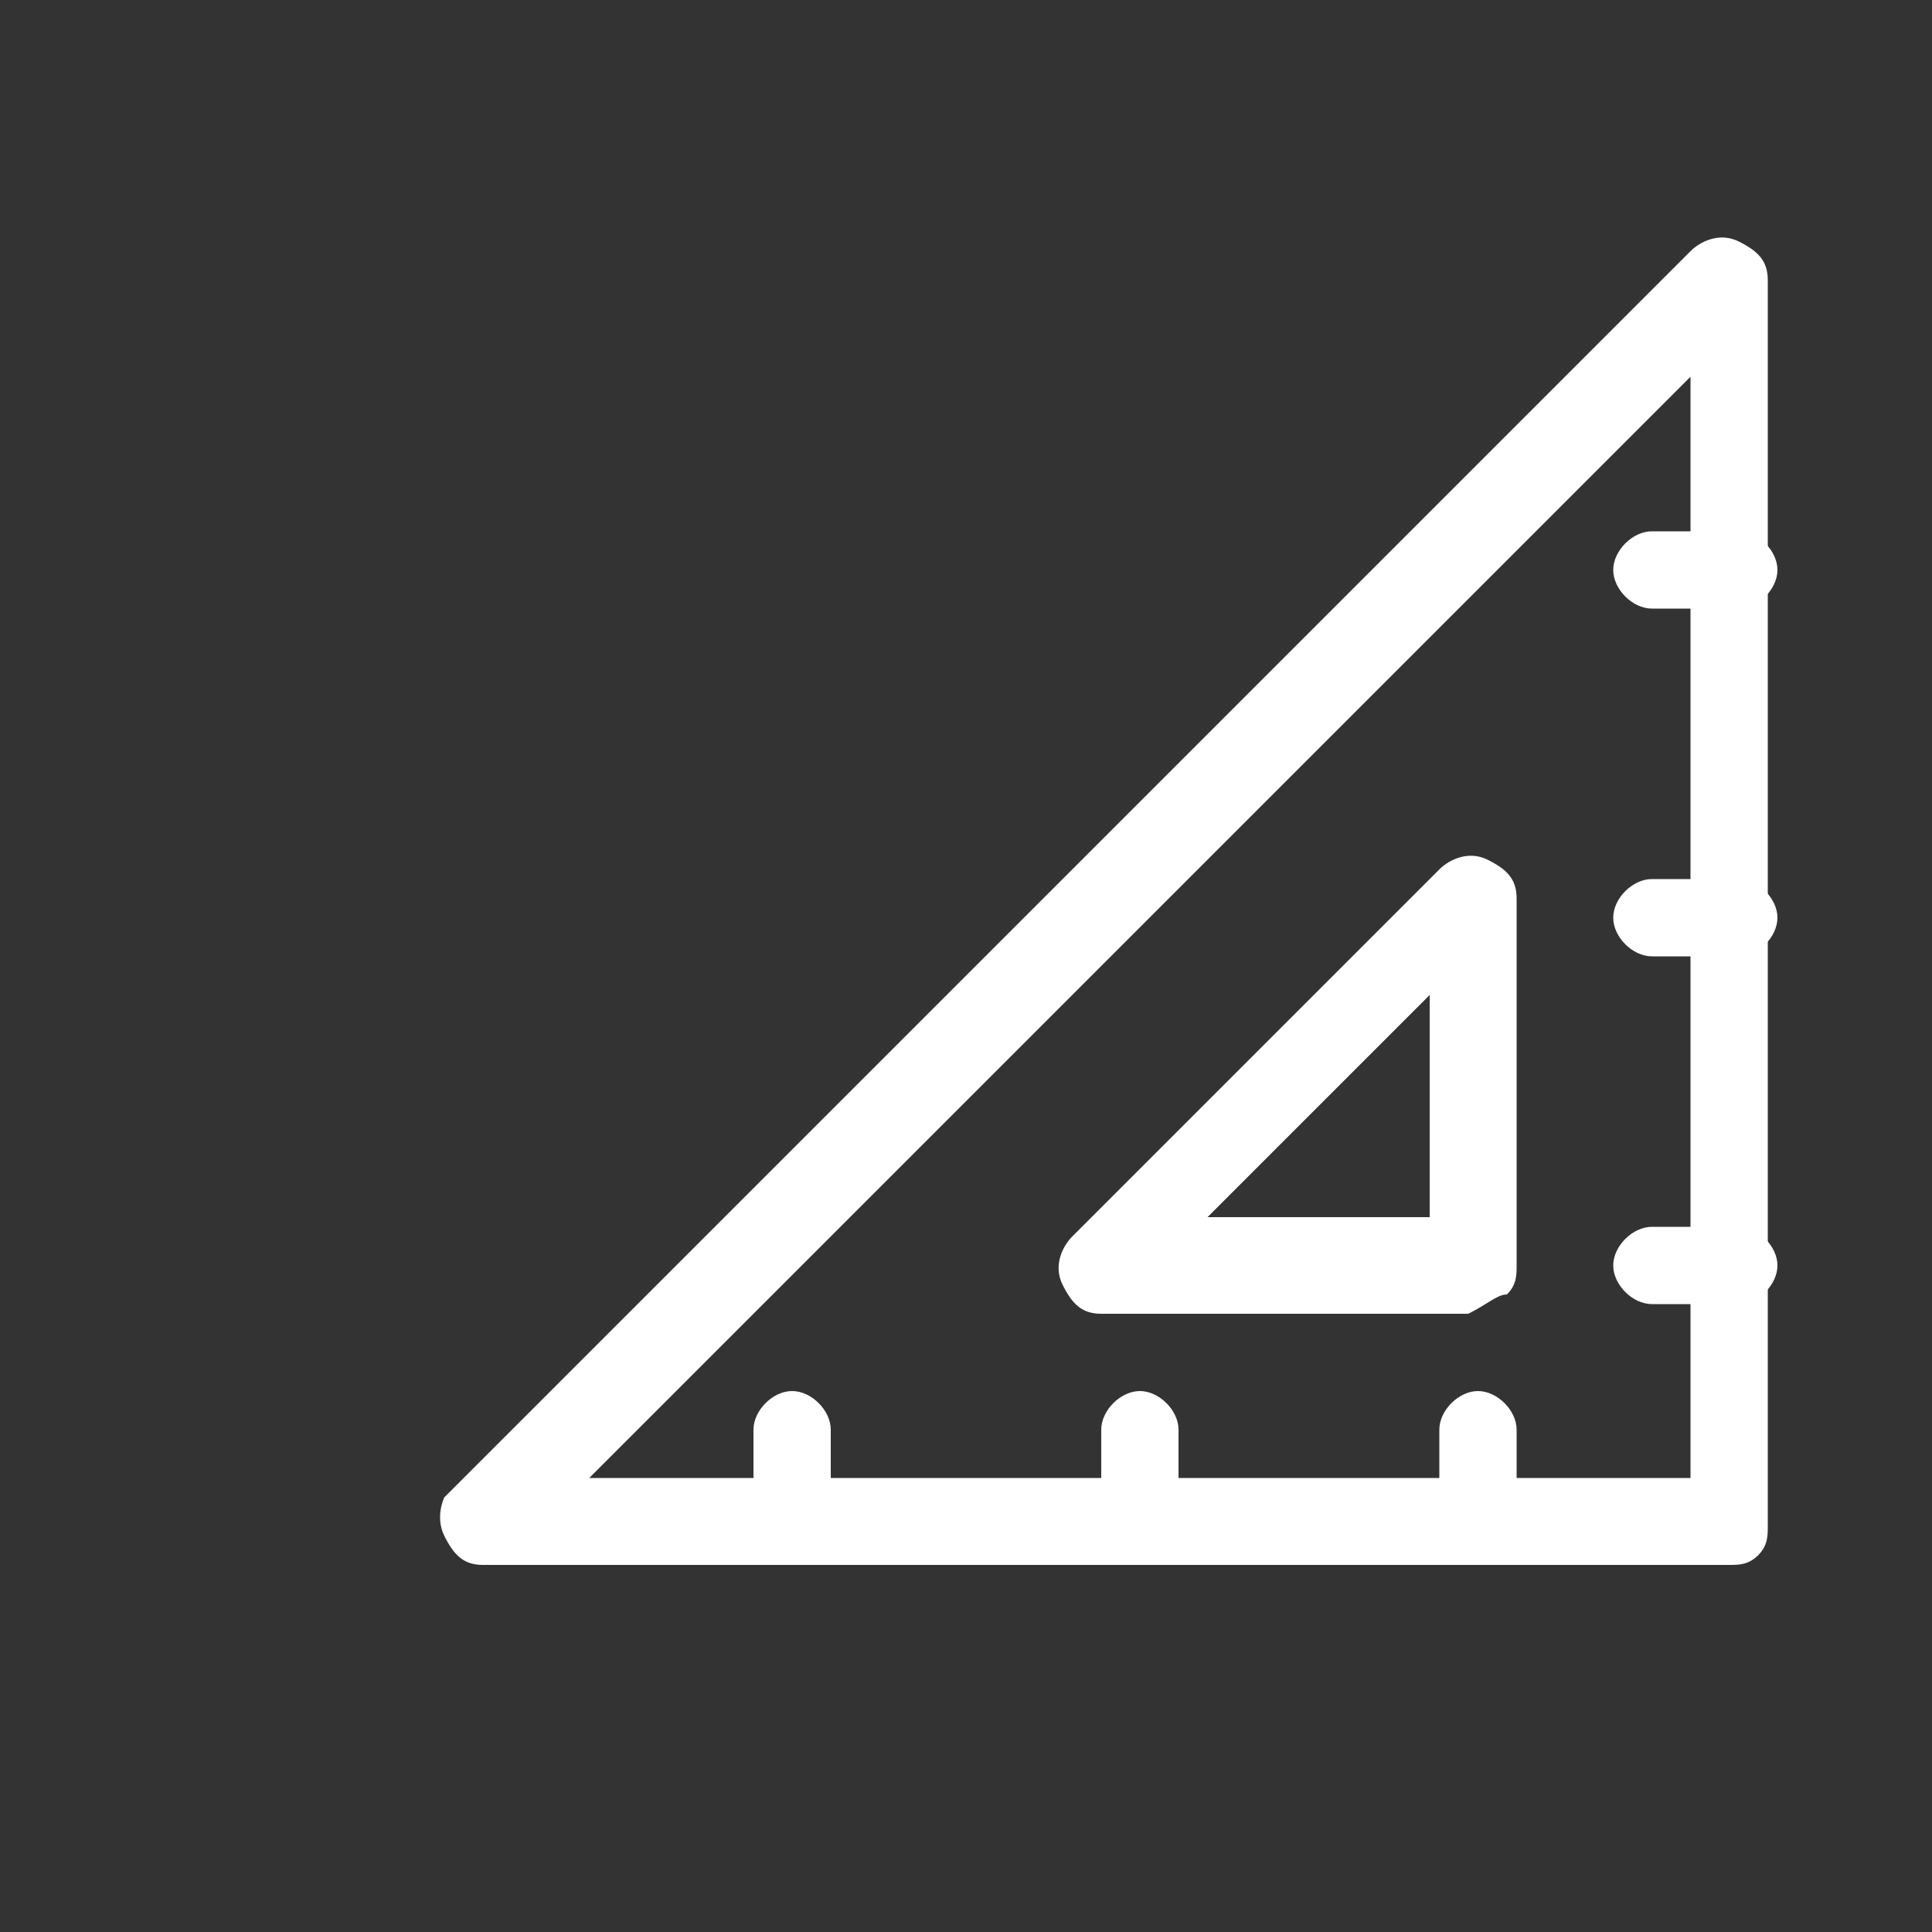 <?xml version="1.0" encoding="utf-8"?>
<!-- Generator: Adobe Illustrator 19.0.0, SVG Export Plug-In . SVG Version: 6.00 Build 0)  -->
<svg version="1.1" id="图层_1" xmlns="http://www.w3.org/2000/svg" xmlns:xlink="http://www.w3.org/1999/xlink" x="0px" y="0px"
	 viewBox="-295 387 20 20" style="enable-background:new -295 387 20 20;" xml:space="preserve">
<rect x="-295" y="387" width="20" height="20" fill="#333333" stroke="none"/>
<style type="text/css">
	.st0{fill:#FFFFFF;}
</style>
<path class="st0" d="M-277,393.3c0.2,0,0.4-0.2,0.4-0.4c0-0.2-0.2-0.4-0.4-0.4h-0.9c-0.2,0-0.4,0.2-0.4,0.4c0,0.2,0.2,0.4,0.4,0.4
	H-277 M-277,396.9c0.2,0,0.4-0.2,0.4-0.4c0-0.2-0.2-0.4-0.4-0.4h-0.9c-0.2,0-0.4,0.2-0.4,0.4c0,0.2,0.2,0.4,0.4,0.4H-277
	 M-277,400.5c0.2,0,0.4-0.2,0.4-0.4c0-0.2-0.2-0.4-0.4-0.4h-0.9c-0.2,0-0.4,0.2-0.4,0.4c0,0.2,0.2,0.4,0.4,0.4H-277 M-279.3,401.8
	c0-0.2-0.2-0.4-0.4-0.4c-0.2,0-0.4,0.2-0.4,0.4v0.9c0,0.2,0.2,0.4,0.4,0.4c0.2,0,0.4-0.2,0.4-0.4V401.8 M-282.8,401.8
	c0-0.2-0.2-0.4-0.4-0.4c-0.2,0-0.4,0.2-0.4,0.4v0.9c0,0.2,0.2,0.4,0.4,0.4c0.2,0,0.4-0.2,0.4-0.4V401.8 M-286.4,401.8
	c0-0.2-0.2-0.4-0.4-0.4c-0.2,0-0.4,0.2-0.4,0.4v0.9c0,0.2,0.2,0.4,0.4,0.4c0.2,0,0.4-0.2,0.4-0.4V401.8"/>
<path class="st0" d="M-279.4,400.4c0.1-0.1,0.1-0.2,0.1-0.3v-3.8c0-0.2-0.1-0.3-0.3-0.4c-0.2-0.1-0.4,0-0.5,0.1l-3.8,3.8
	c-0.1,0.1-0.2,0.3-0.1,0.5c0.1,0.2,0.2,0.3,0.4,0.3h3.8C-279.6,400.5-279.5,400.4-279.4,400.4z M-280.2,399.6h-2.3l2.3-2.3V399.6z"
	/>
<path class="st0" d="M-290.4,402.9c0.1,0.2,0.2,0.3,0.4,0.3h12.9c0.1,0,0.2,0,0.3-0.1c0.1-0.1,0.1-0.2,0.1-0.3v-12.9
	c0-0.2-0.1-0.3-0.3-0.4c-0.2-0.1-0.4,0-0.5,0.1l-12.9,12.9C-290.4,402.5-290.5,402.7-290.4,402.9z M-288.9,402.3l11.4-11.4v11.4
	C-277.5,402.3-288.9,402.3-288.9,402.3z"/>
</svg>
